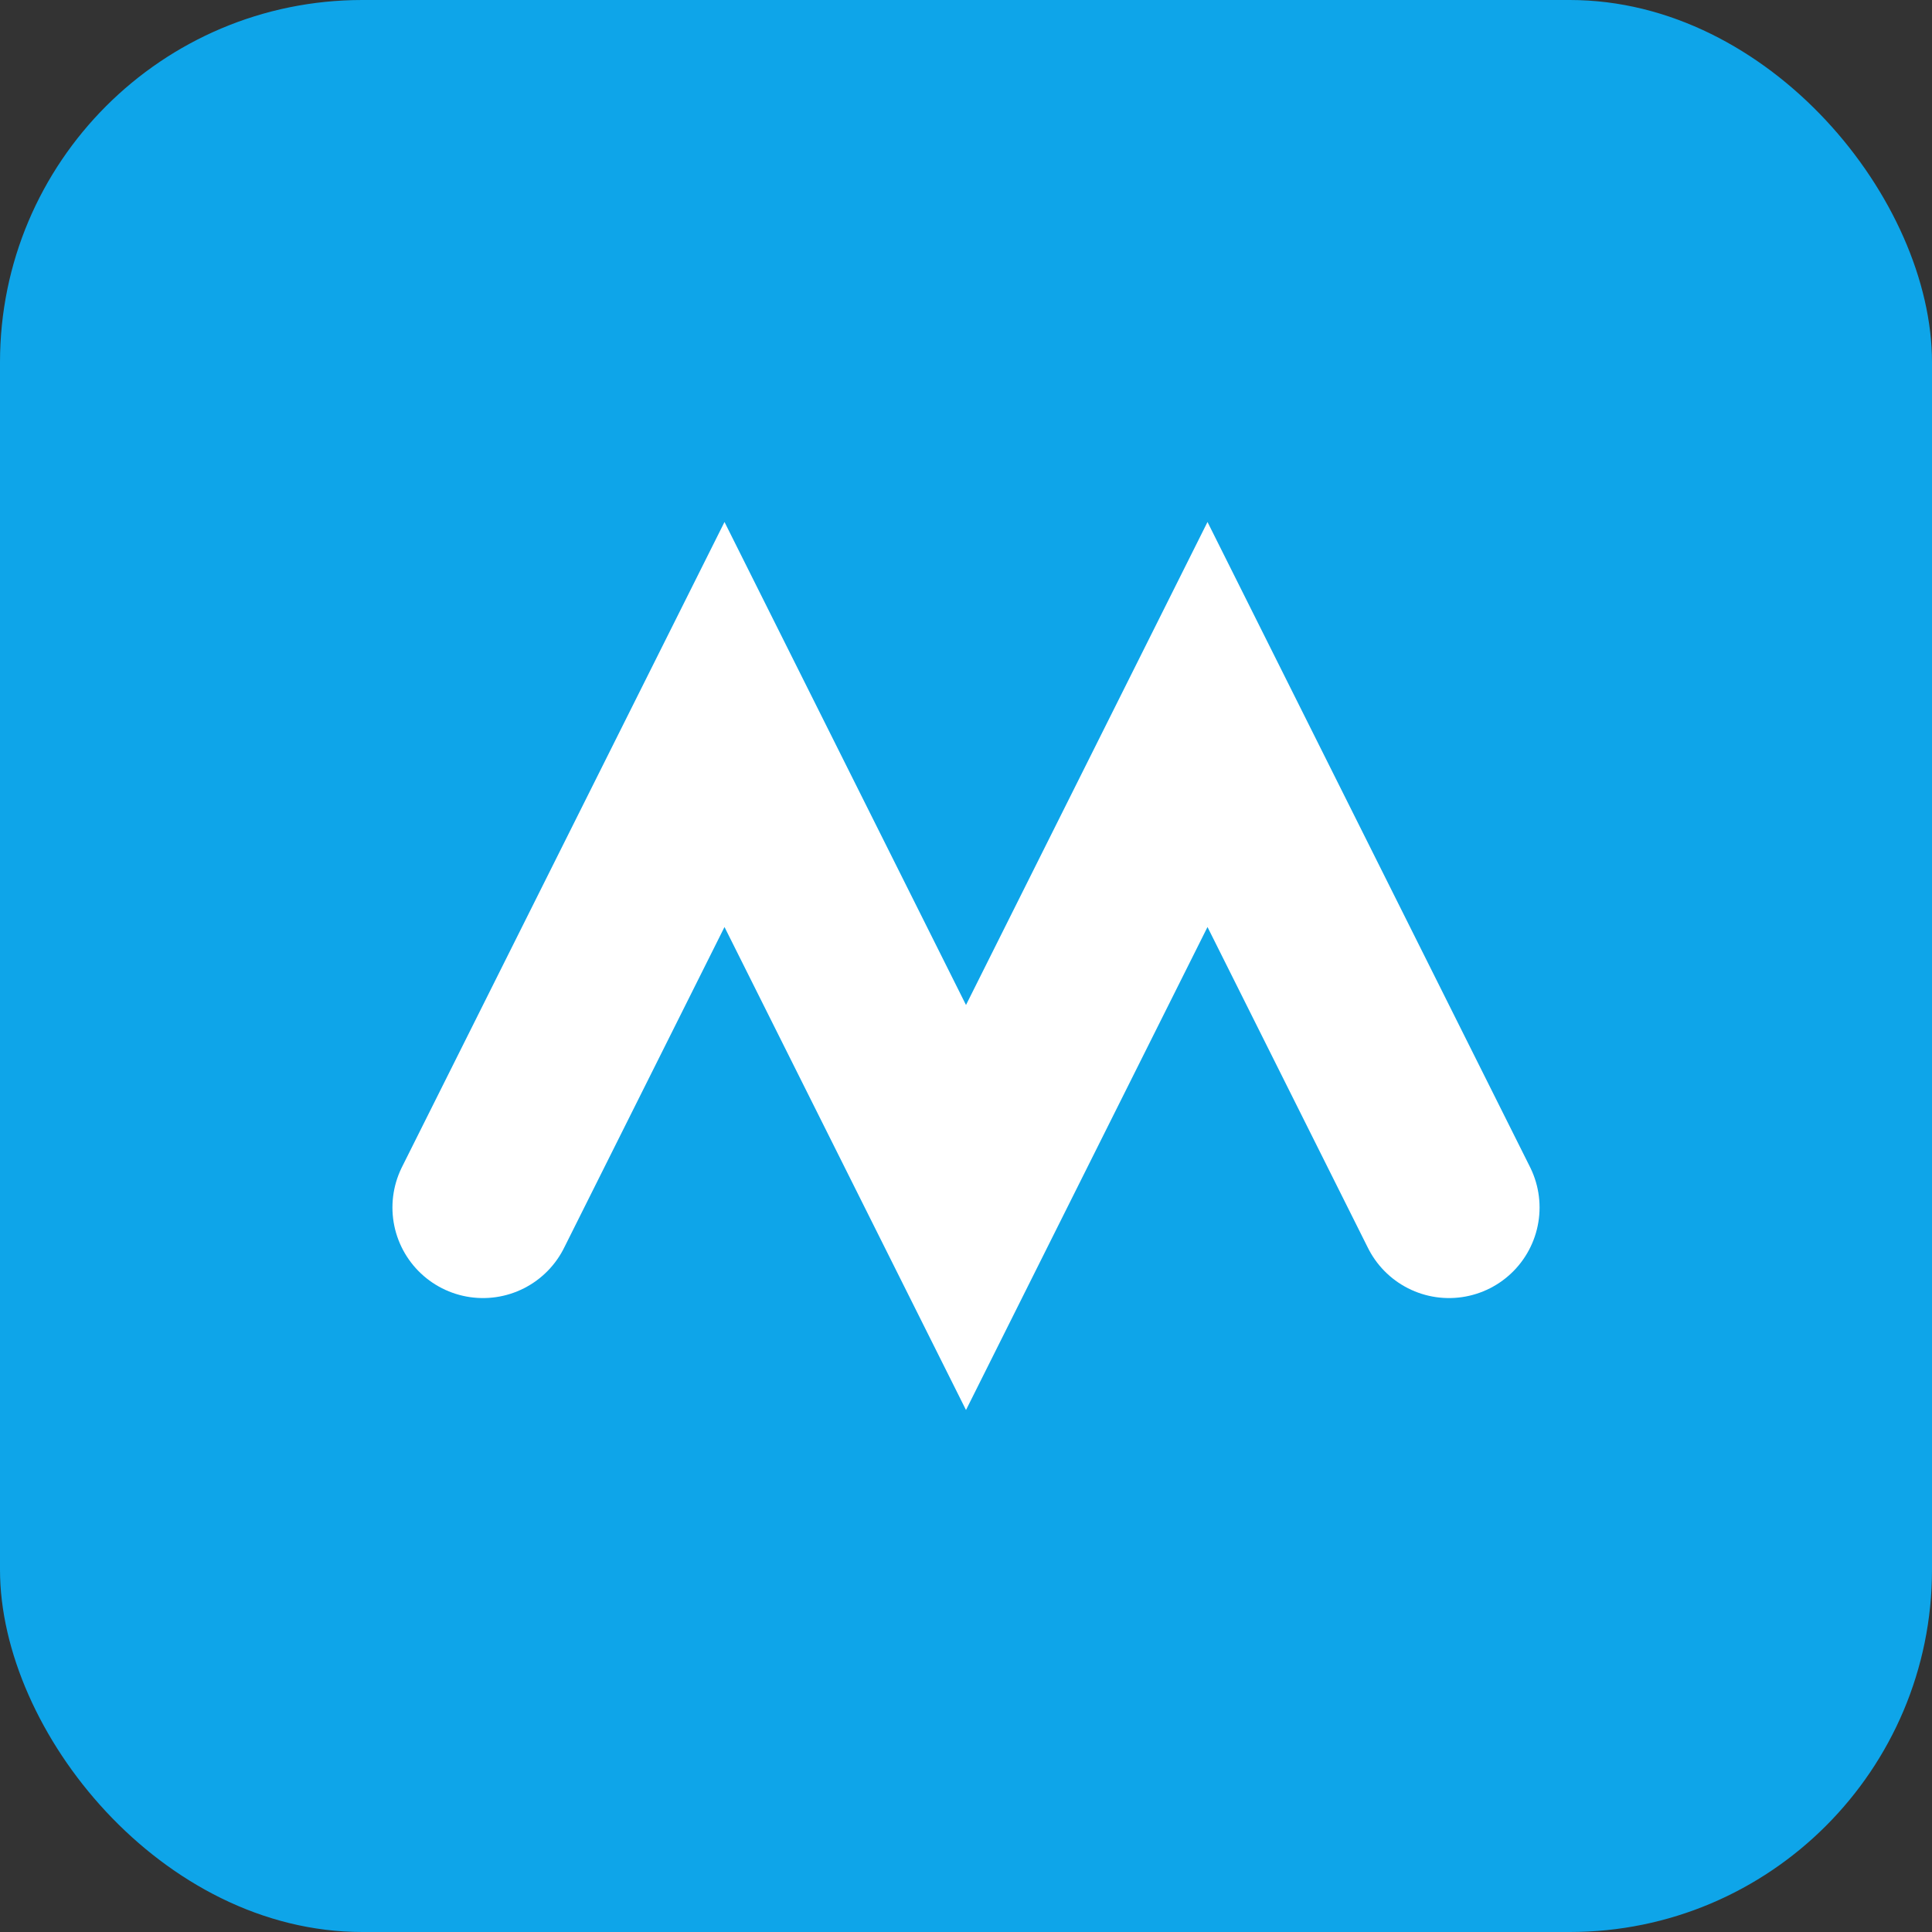 <svg xmlns="http://www.w3.org/2000/svg" viewBox="0 0 64 64">
  <rect x="0" y="0" width="64" height="64" fill="#333333" stroke="none"/>
  <rect width="64" height="64" rx="12" fill="#0ea5e9"/>
  <path d="M16 40 L24 24 L32 40 L40 24 L48 40" stroke="#fff" stroke-width="6" fill="none" stroke-linecap="round"/>
</svg>

